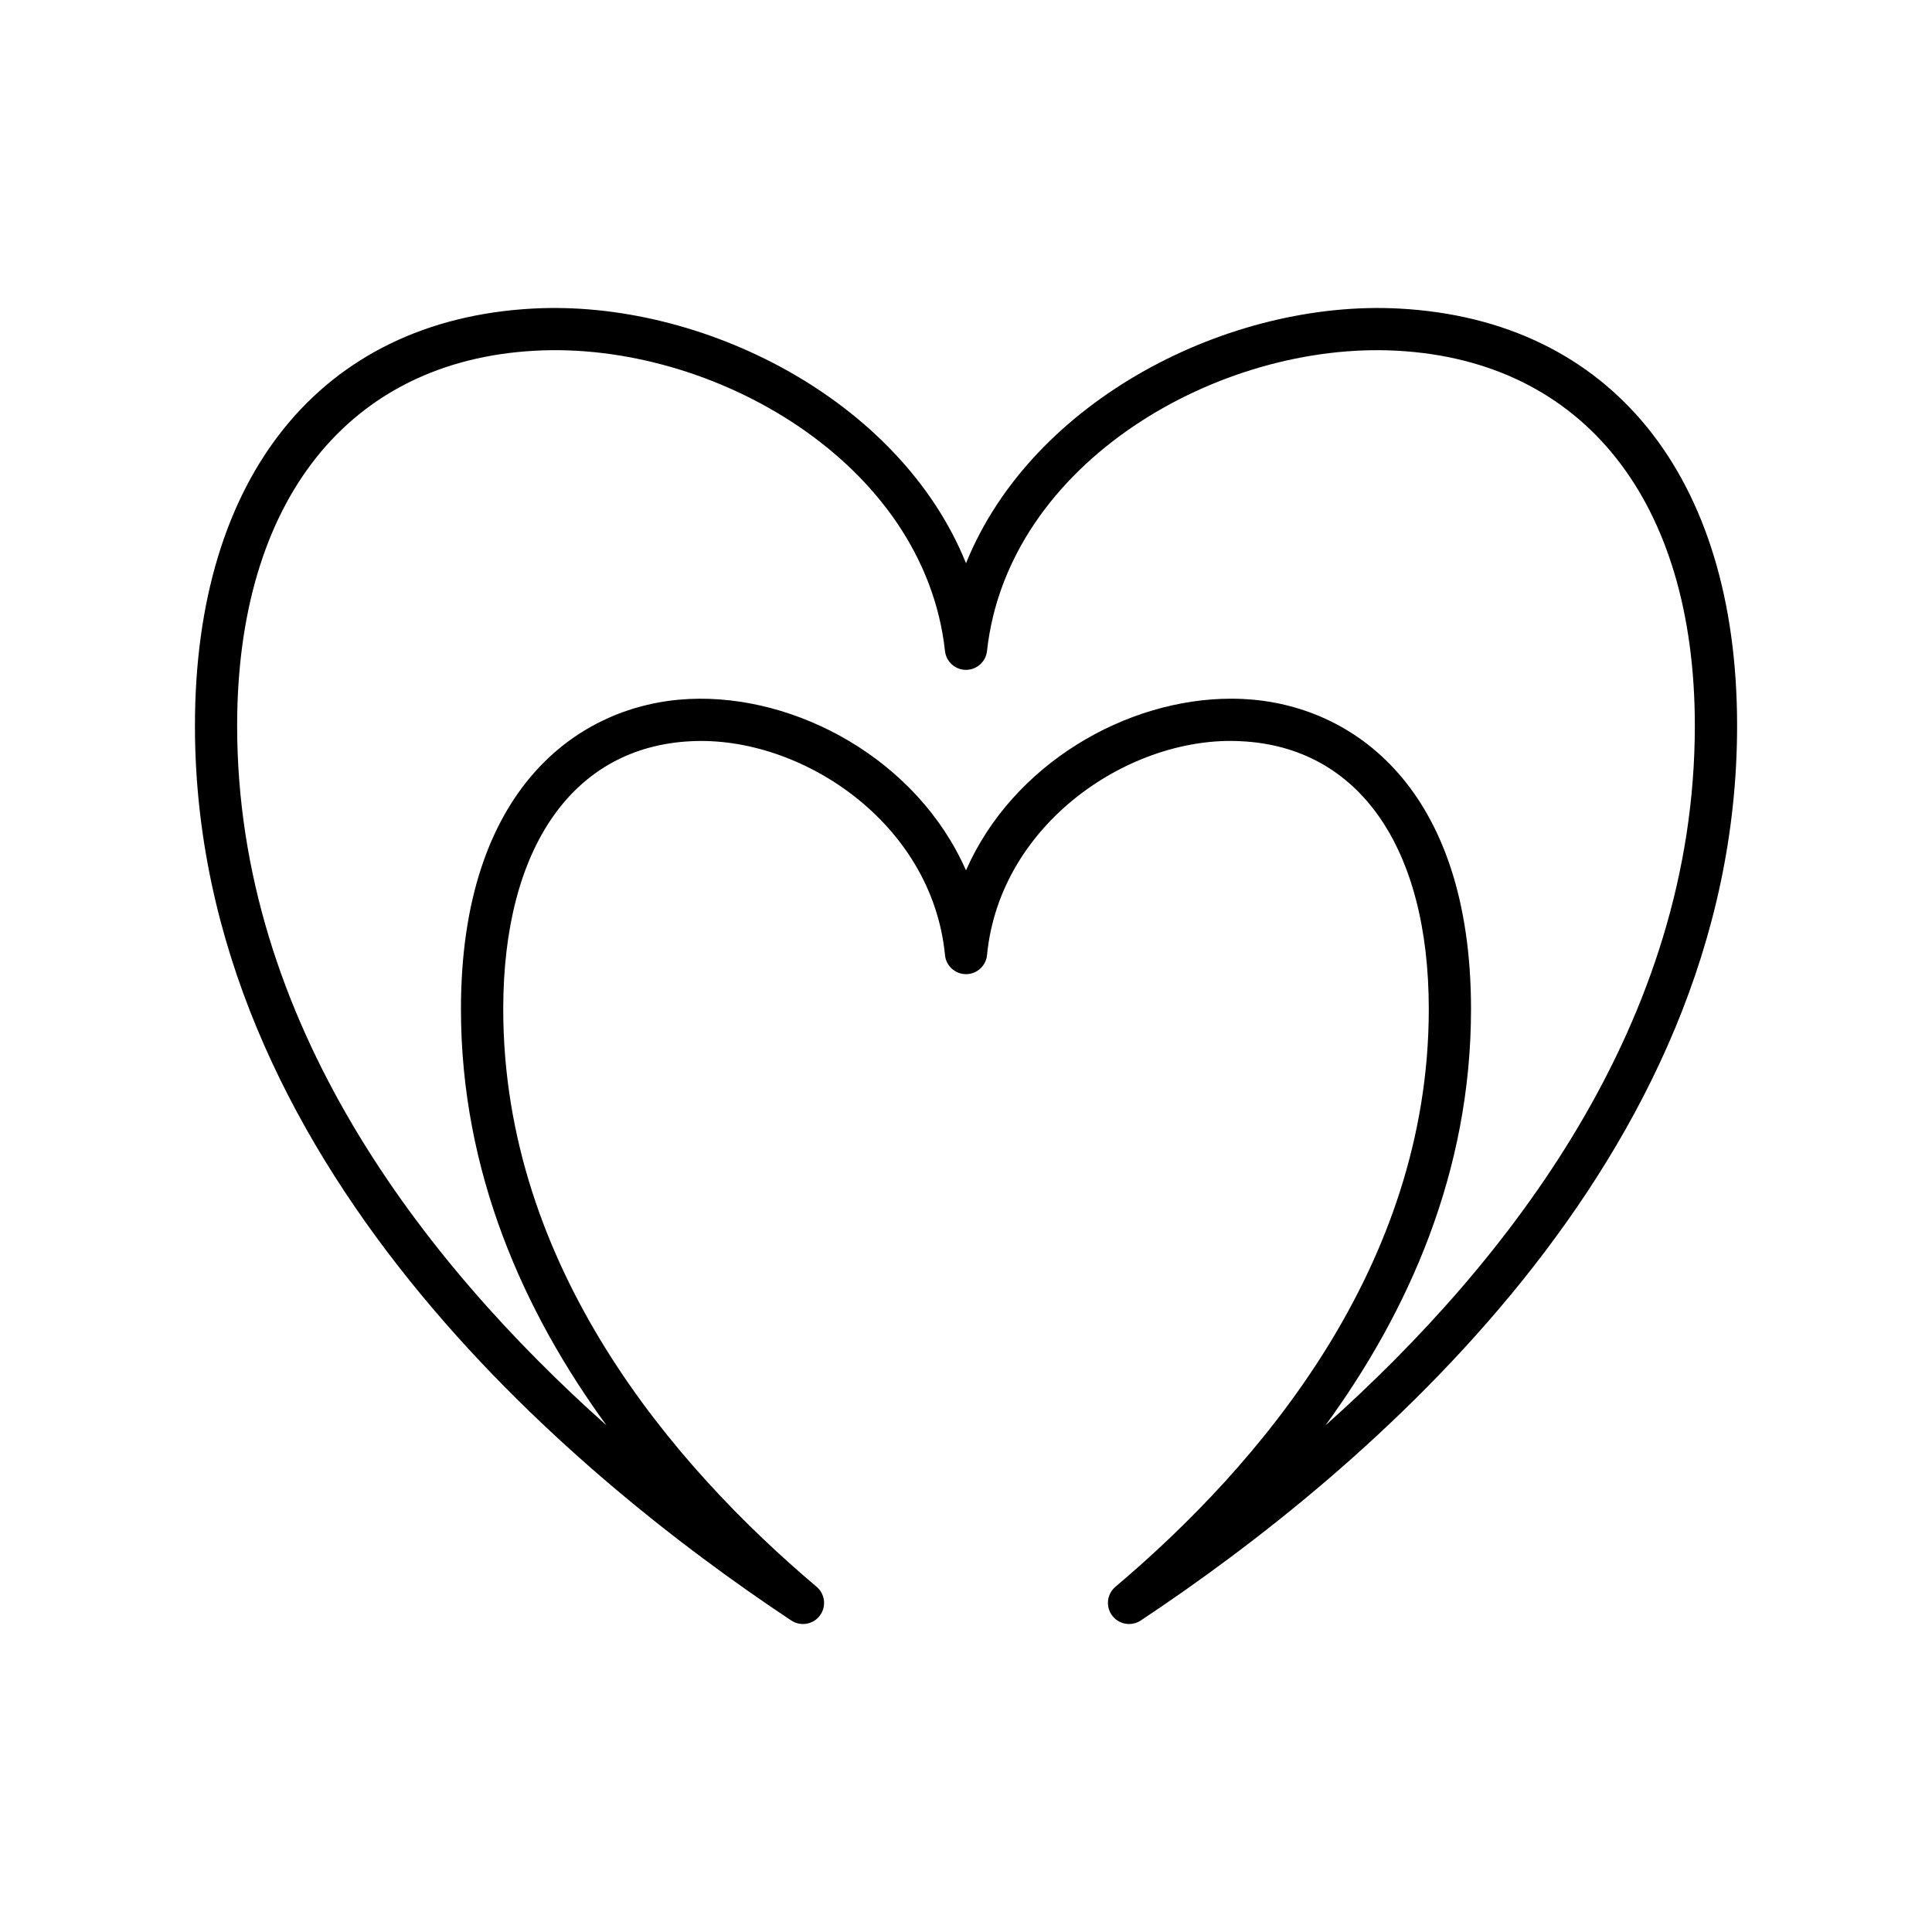 <?xml version="1.0" encoding="UTF-8"?>
<!-- Uploaded to: SVG Repo, www.svgrepo.com, Generator: SVG Repo Mixer Tools -->
<svg fill="#000000" width="800px" height="800px" version="1.1" viewBox="144 144 512 512" xmlns="http://www.w3.org/2000/svg">
 <path d="m353.7 573.45c2.473 1.641 5.793 1.066 7.57-1.301 1.781-2.371 1.398-5.723-0.863-7.637-37.883-32.008-83.043-84.547-83.043-153.08 0-42.953 18.602-69.5 49.758-71 29.07-1.496 63.902 21.523 67.312 56.672 0.277 2.871 2.691 5.055 5.57 5.055s5.293-2.188 5.57-5.055c3.41-35.156 38.273-58.254 67.312-56.672 31.156 1.504 49.758 28.051 49.758 71 0 68.531-45.16 121.07-83.043 153.08-2.262 1.914-2.644 5.266-0.863 7.637 1.094 1.461 2.777 2.234 4.484 2.234 1.066 0 2.137-0.301 3.09-0.934 59.023-39.176 158.04-122.07 158.04-237.13 0-66.156-33.434-107.48-89.434-110.54-44.898-2.453-97.355 24.039-114.91 67.488-17.555-43.449-70.027-69.957-114.91-67.488-56 3.062-89.434 44.383-89.434 110.54-0.012 115.06 99.008 197.96 158.03 237.13zm-67.996-336.5c46.887-2.625 103.24 29.477 108.73 79.586 0.312 2.836 2.711 4.984 5.566 4.984 2.852 0 5.254-2.148 5.566-4.984 5.492-50.102 61.719-82.176 108.73-79.586 49.375 2.695 78.852 39.84 78.852 99.363 0 78.555-49.047 141.87-97.891 185.43 21.883-29.988 38.578-67.055 38.578-110.32 0-58.438-31.211-80.777-60.414-82.188-1.055-0.051-2.109-0.074-3.172-0.074-27.668 0-57.789 17.199-70.254 45.488-12.941-29.379-45.02-46.766-73.422-45.41-29.203 1.41-60.414 23.746-60.414 82.188 0 43.262 16.695 80.328 38.578 110.32-48.844-43.562-97.891-106.88-97.891-185.43 0.004-59.523 29.48-96.672 78.855-99.367z"/>
</svg>